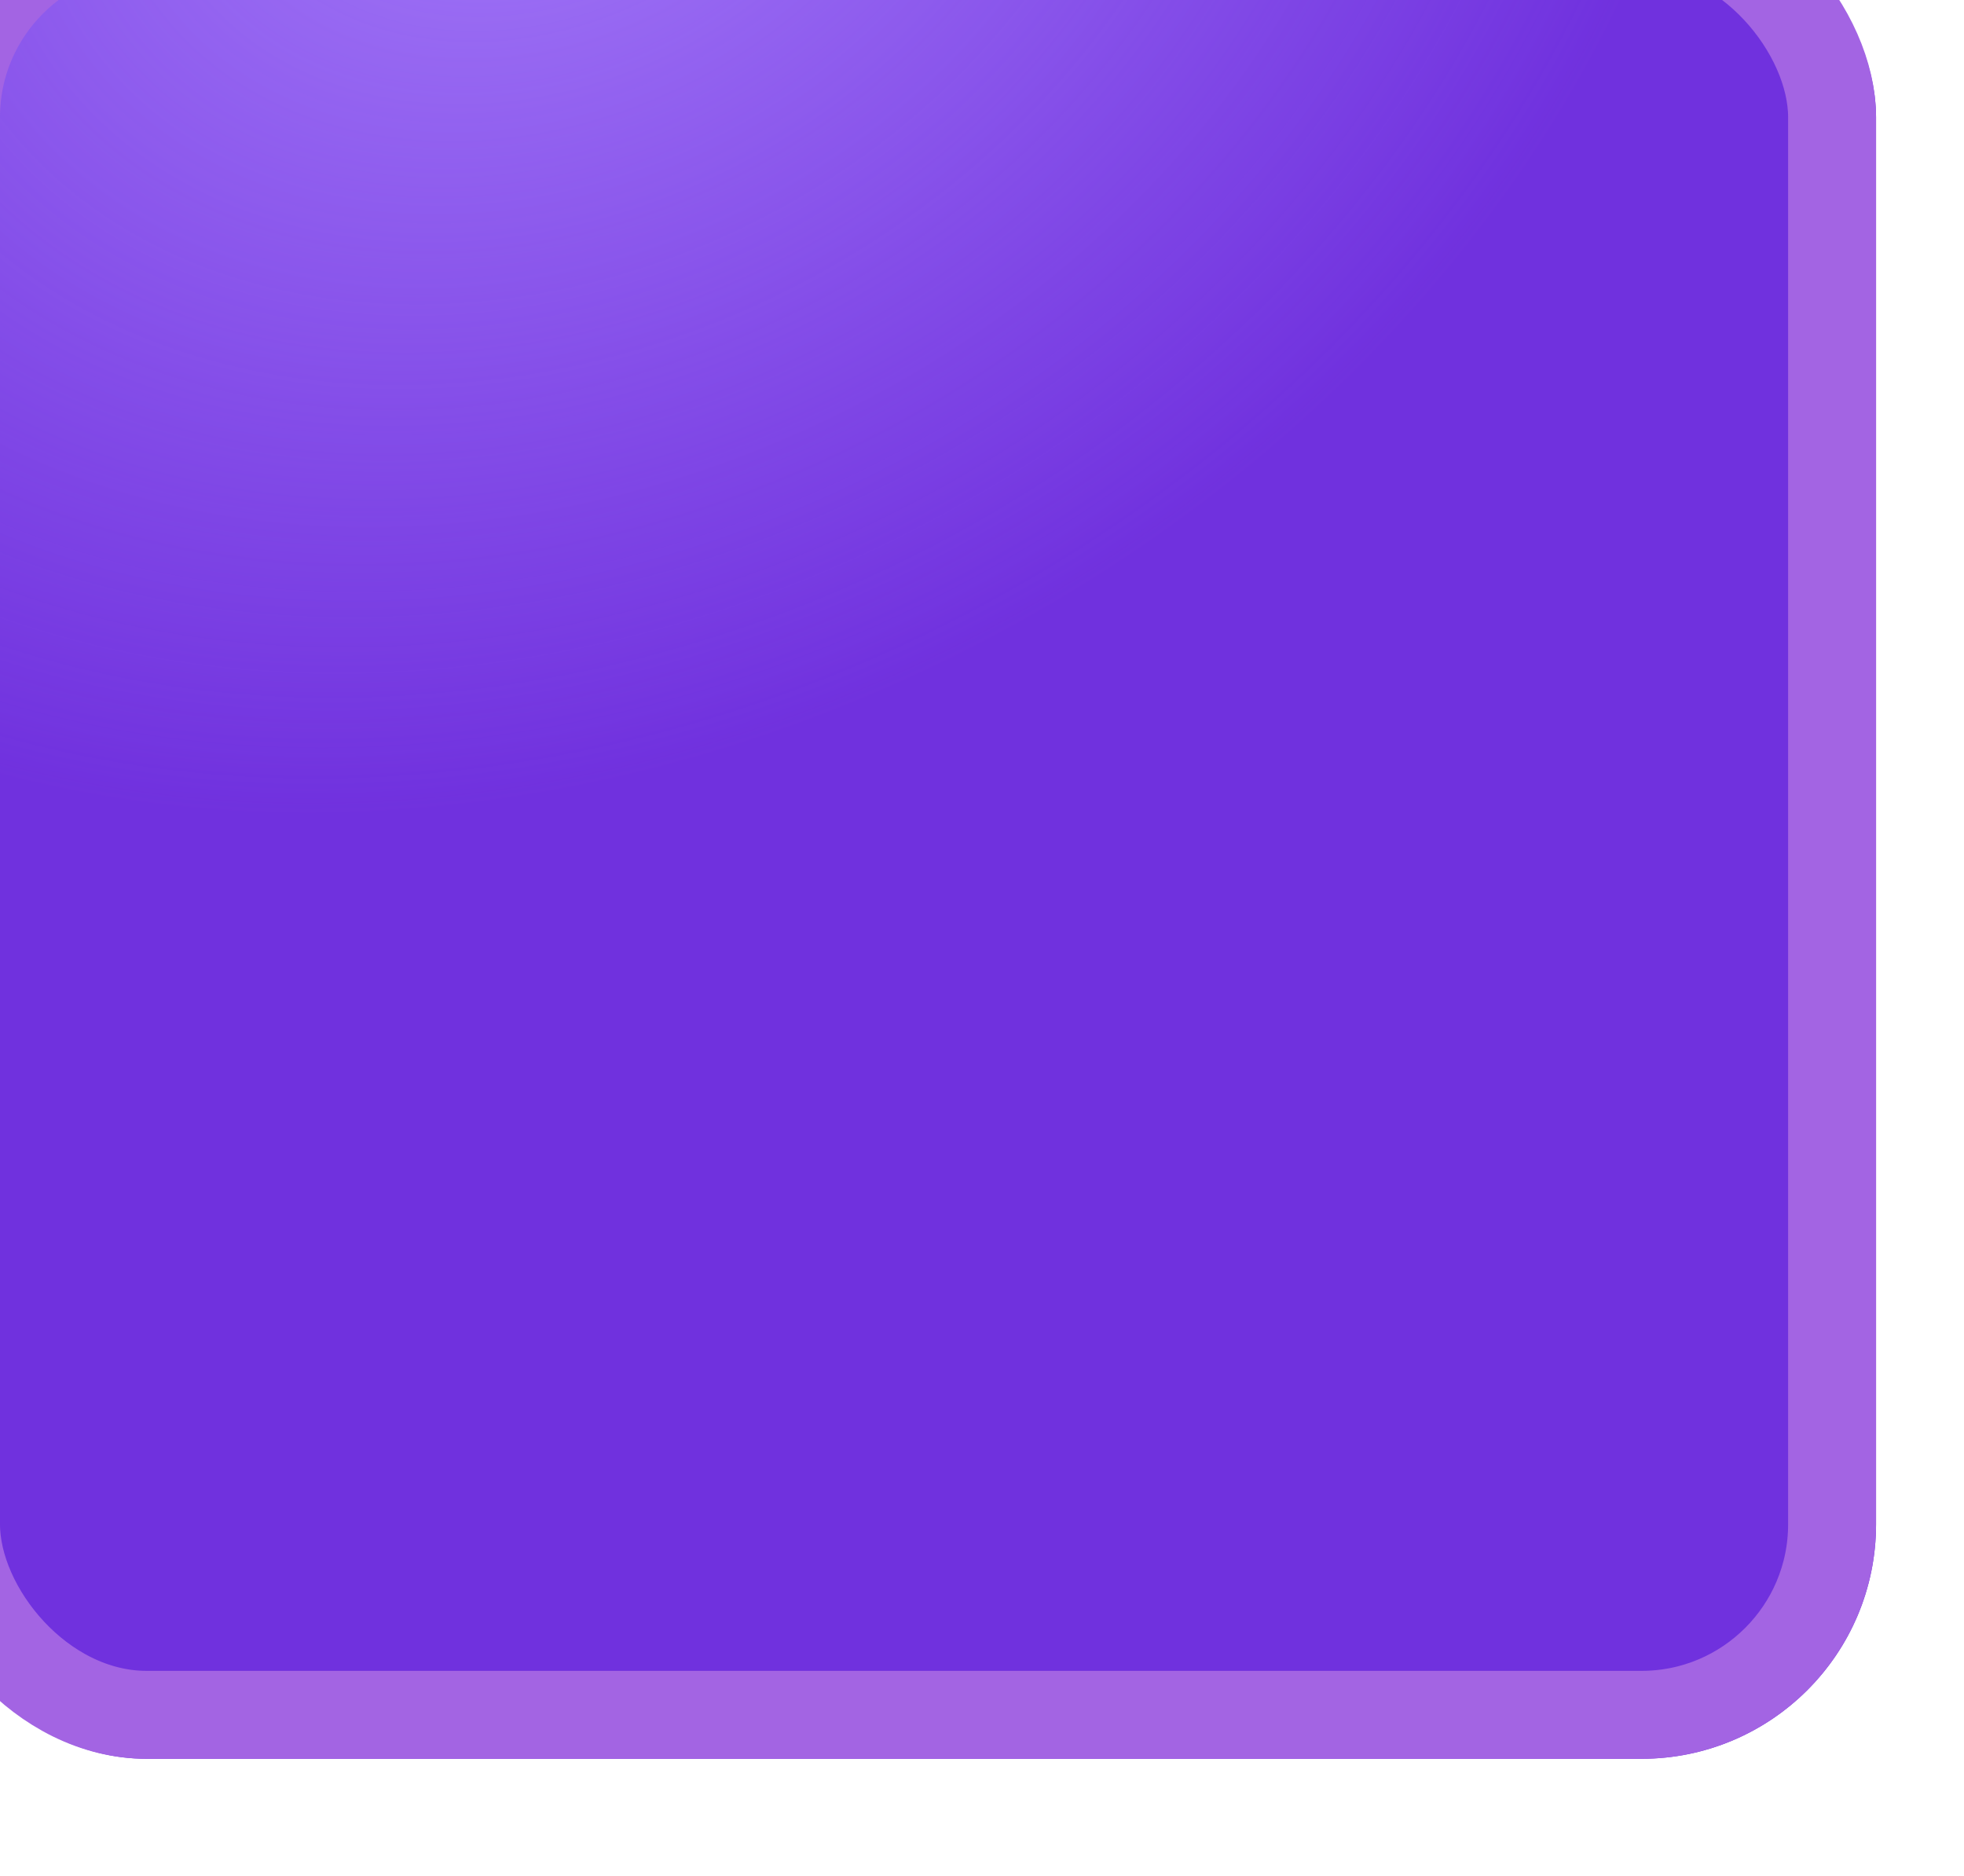 <svg width="67" height="64" viewBox="0 0 67 64" fill="none" xmlns="http://www.w3.org/2000/svg">
<g filter="url(#filter0_i_3434_8106)">
<rect width="67" height="64" rx="8" fill="#7031DE"/>
<rect width="67" height="64" rx="8" fill="url(#paint0_radial_3434_8106)" fill-opacity="0.7"/>
<rect x="1.5" y="1.5" width="64" height="61" rx="6.5" stroke="#A364E3" stroke-width="3"/>
</g>
<defs>
<filter id="filter0_i_3434_8106" x="-3" y="-4" width="70" height="68" filterUnits="userSpaceOnUse" color-interpolation-filters="sRGB">
<feFlood flood-opacity="0" result="BackgroundImageFix"/>
<feBlend mode="normal" in="SourceGraphic" in2="BackgroundImageFix" result="shape"/>
<feColorMatrix in="SourceAlpha" type="matrix" values="0 0 0 0 0 0 0 0 0 0 0 0 0 0 0 0 0 0 127 0" result="hardAlpha"/>
<feOffset dx="-3" dy="-4"/>
<feGaussianBlur stdDeviation="3.5"/>
<feComposite in2="hardAlpha" operator="arithmetic" k2="-1" k3="1"/>
<feColorMatrix type="matrix" values="0 0 0 0 1 0 0 0 0 1 0 0 0 0 1 0 0 0 0.15 0"/>
<feBlend mode="normal" in2="shape" result="effect1_innerShadow_3434_8106"/>
</filter>
<radialGradient id="paint0_radial_3434_8106" cx="0" cy="0" r="1" gradientUnits="userSpaceOnUse" gradientTransform="translate(21 -5) rotate(59.338) scale(81.377 100.701)">
<stop offset="0.063" stop-color="#B08CFF"/>
<stop offset="0.424" stop-color="#B08CFF" stop-opacity="0"/>
<stop offset="1" stop-color="#B08CFF" stop-opacity="0"/>
</radialGradient>
</defs>
</svg>
